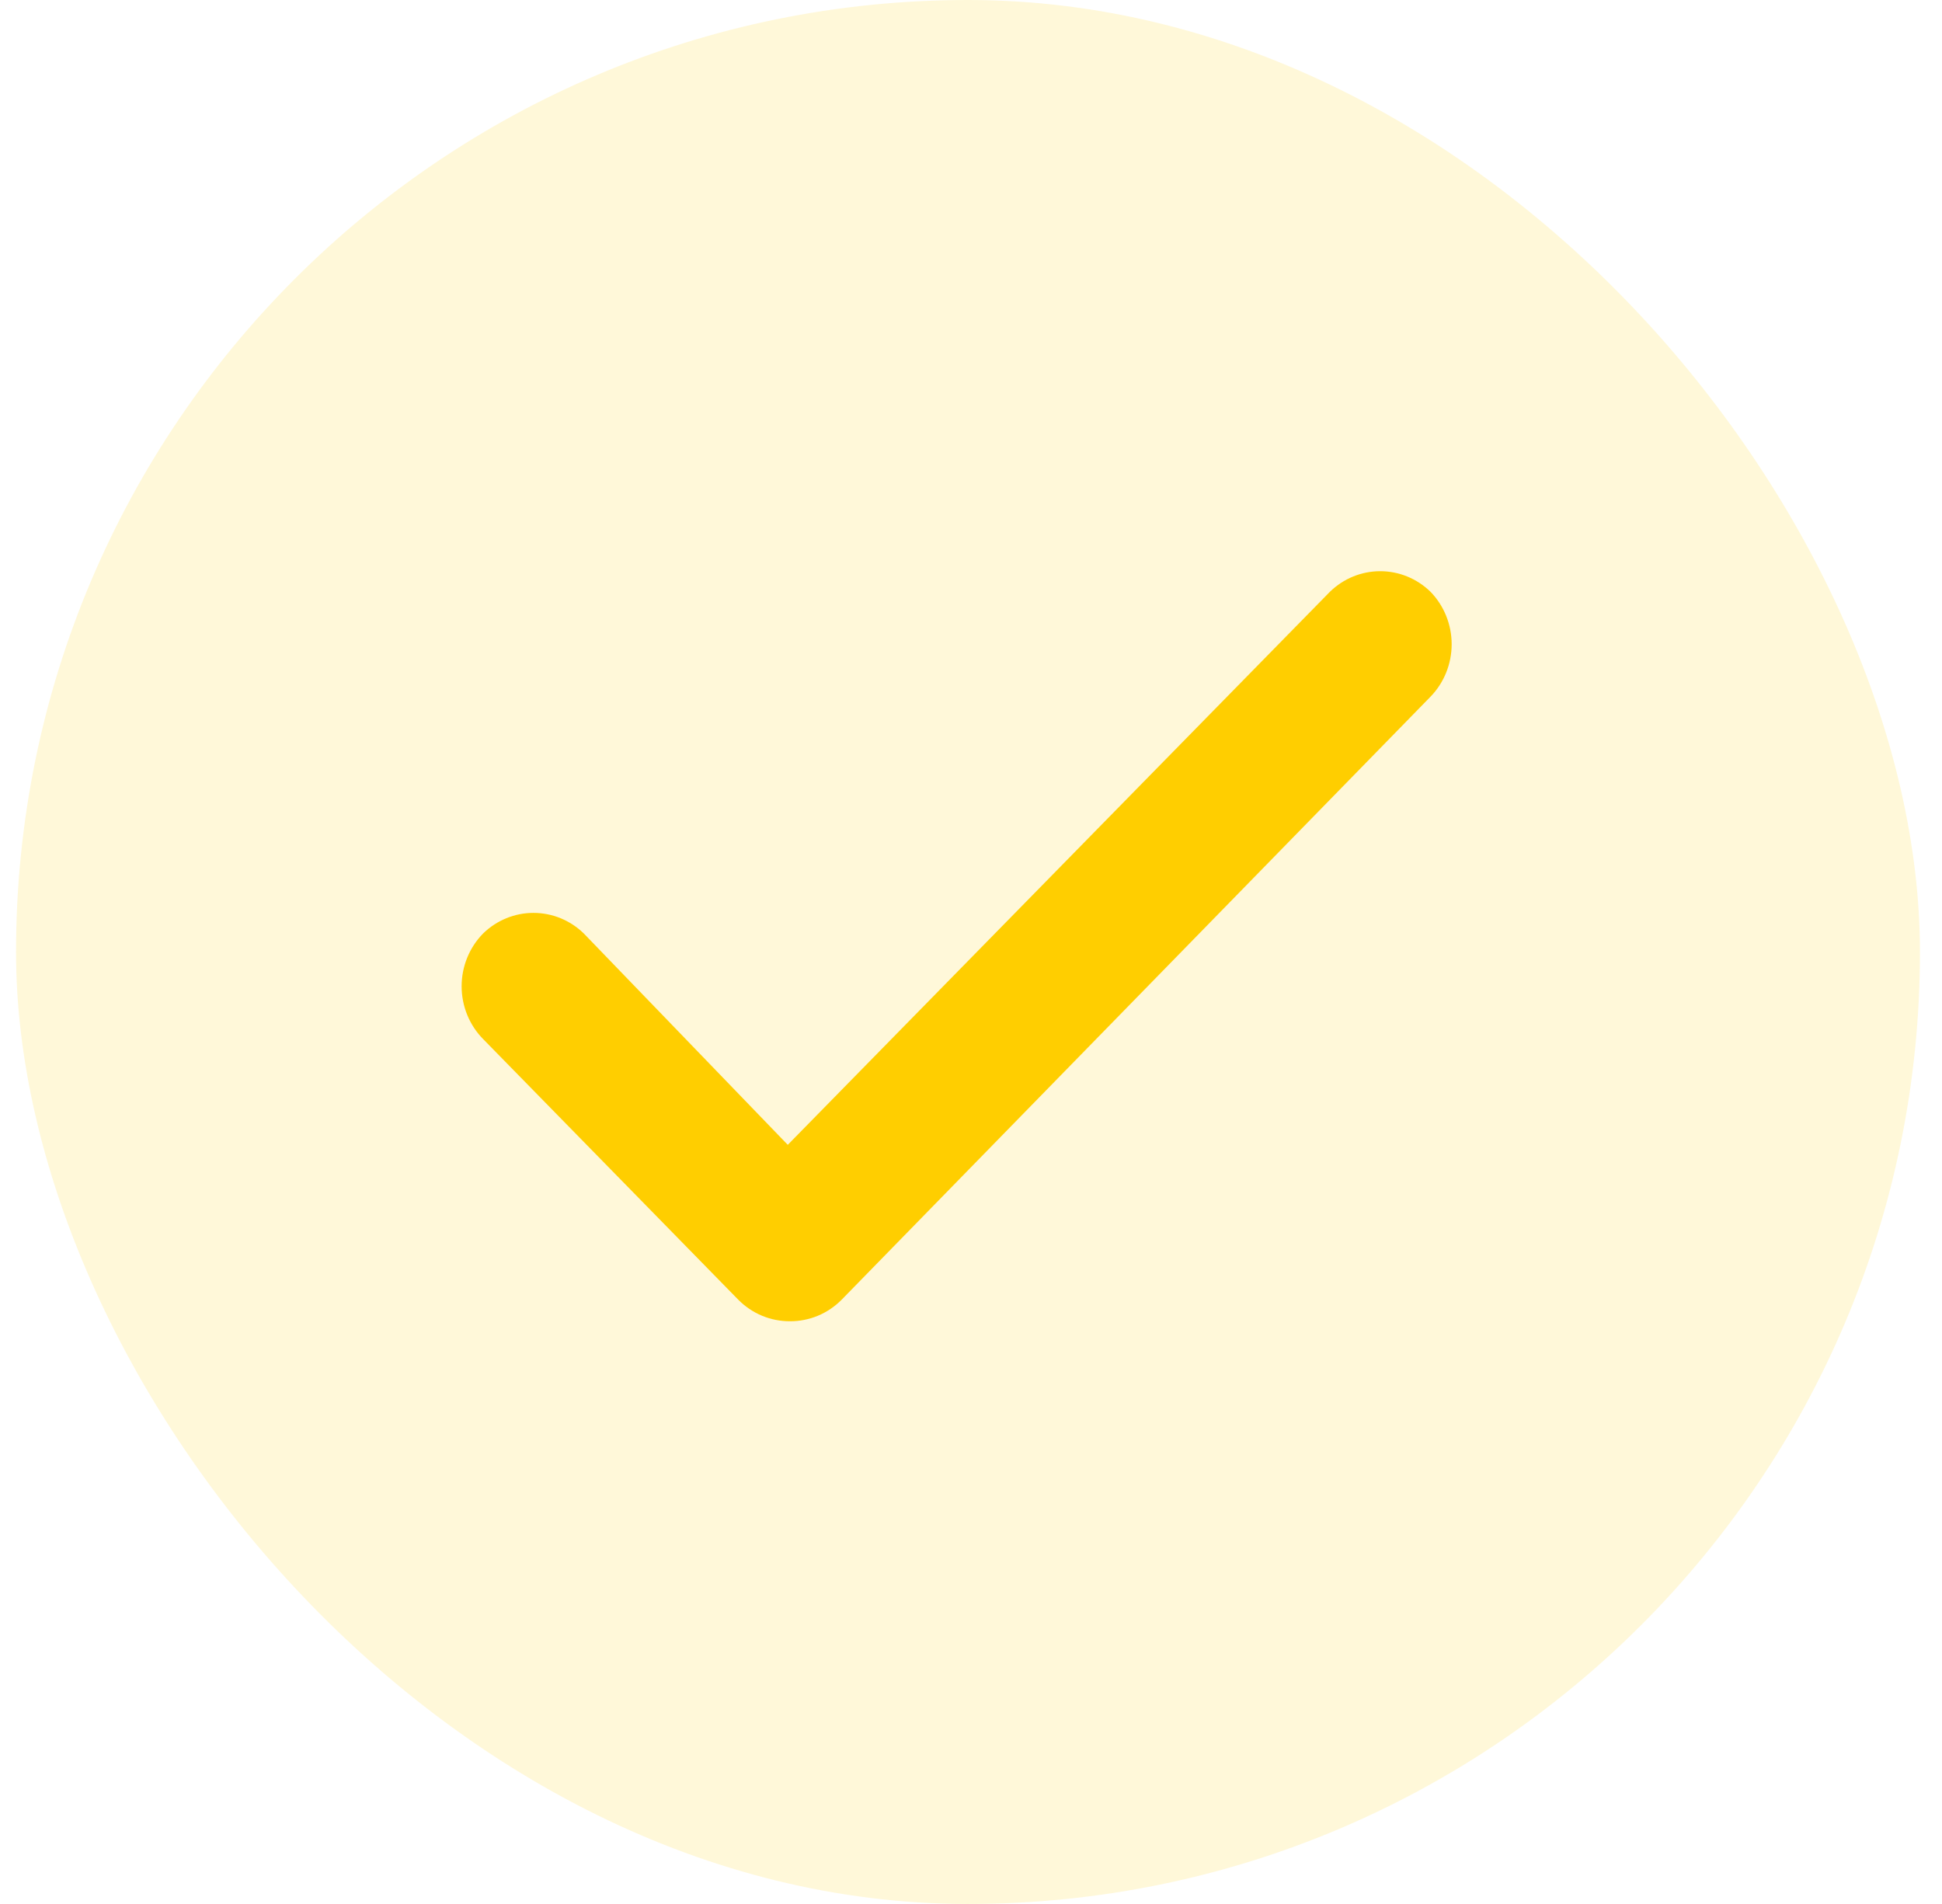 <svg width="51" height="50" viewBox="0 0 51 50" fill="none" xmlns="http://www.w3.org/2000/svg">
<rect opacity="0.15" x="0.421" width="50" height="50" rx="25" fill="#FFCE00"/>
<path d="M34.926 15.54L20.688 30.064L15.33 24.512C14.974 24.166 14.501 23.973 14.009 23.973C13.518 23.973 13.045 24.166 12.689 24.512C12.51 24.694 12.367 24.91 12.27 25.149C12.173 25.387 12.123 25.642 12.123 25.9C12.123 26.158 12.173 26.414 12.27 26.652C12.367 26.89 12.51 27.107 12.689 27.288L19.387 34.13C19.566 34.311 19.778 34.455 20.011 34.552C20.244 34.649 20.494 34.698 20.746 34.697C20.997 34.698 21.247 34.649 21.48 34.552C21.713 34.455 21.925 34.311 22.104 34.13L37.567 18.296C37.923 17.93 38.123 17.434 38.123 16.918C38.123 16.402 37.923 15.906 37.567 15.54C37.211 15.193 36.738 15 36.246 15C35.755 15 35.282 15.193 34.926 15.54Z" fill="#FFCE00"/>
</svg>
